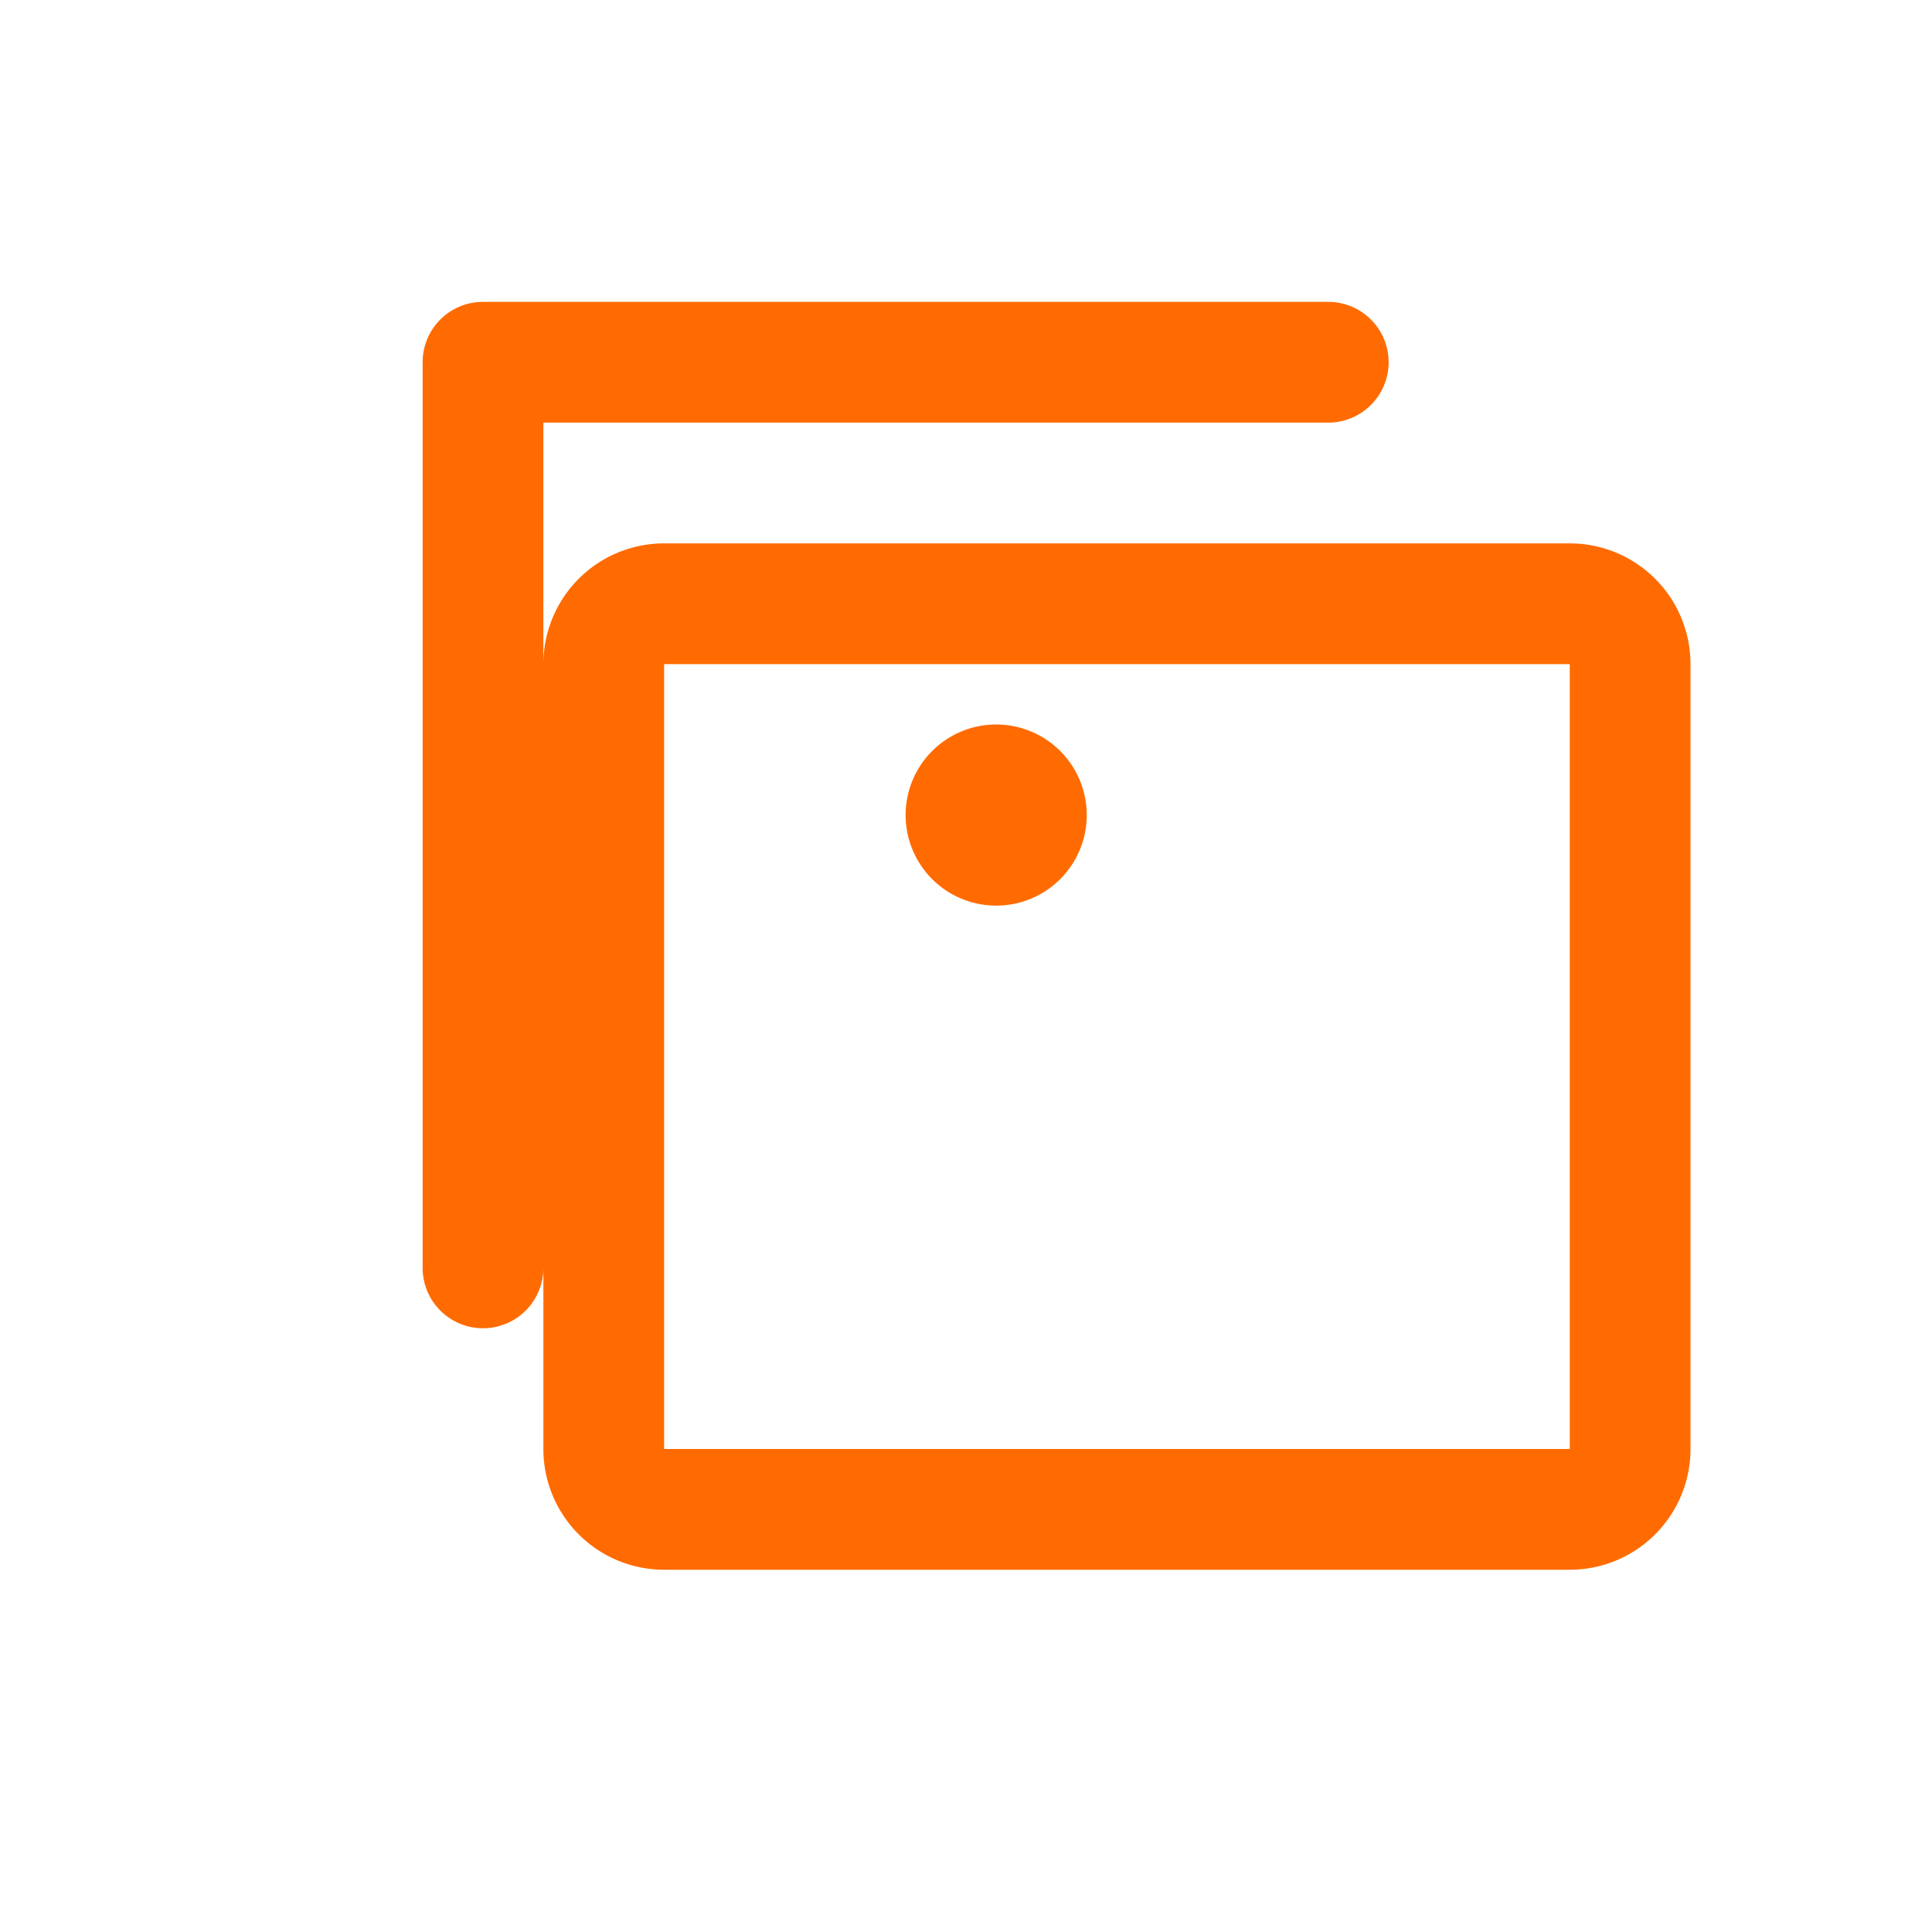 <svg xmlns="http://www.w3.org/2000/svg" width="256" height="256" viewBox="0 0 256 256"><path fill="#FF6B00" d="M224 88v104a16 16 0 0 1-16 16H88a16 16 0 0 1-16-16V88a16 16 0 0 1 16-16h120a16 16 0 0 1 16 16Zm-16 0H88v104h120ZM176 40H64a8 8 0 0 0-8 8v120a8 8 0 0 0 16 0V56h104a8 8 0 0 0 0-16Zm-44 80a12 12 0 1 0-12-12a12 12 0 0 0 12 12Z"/></svg>